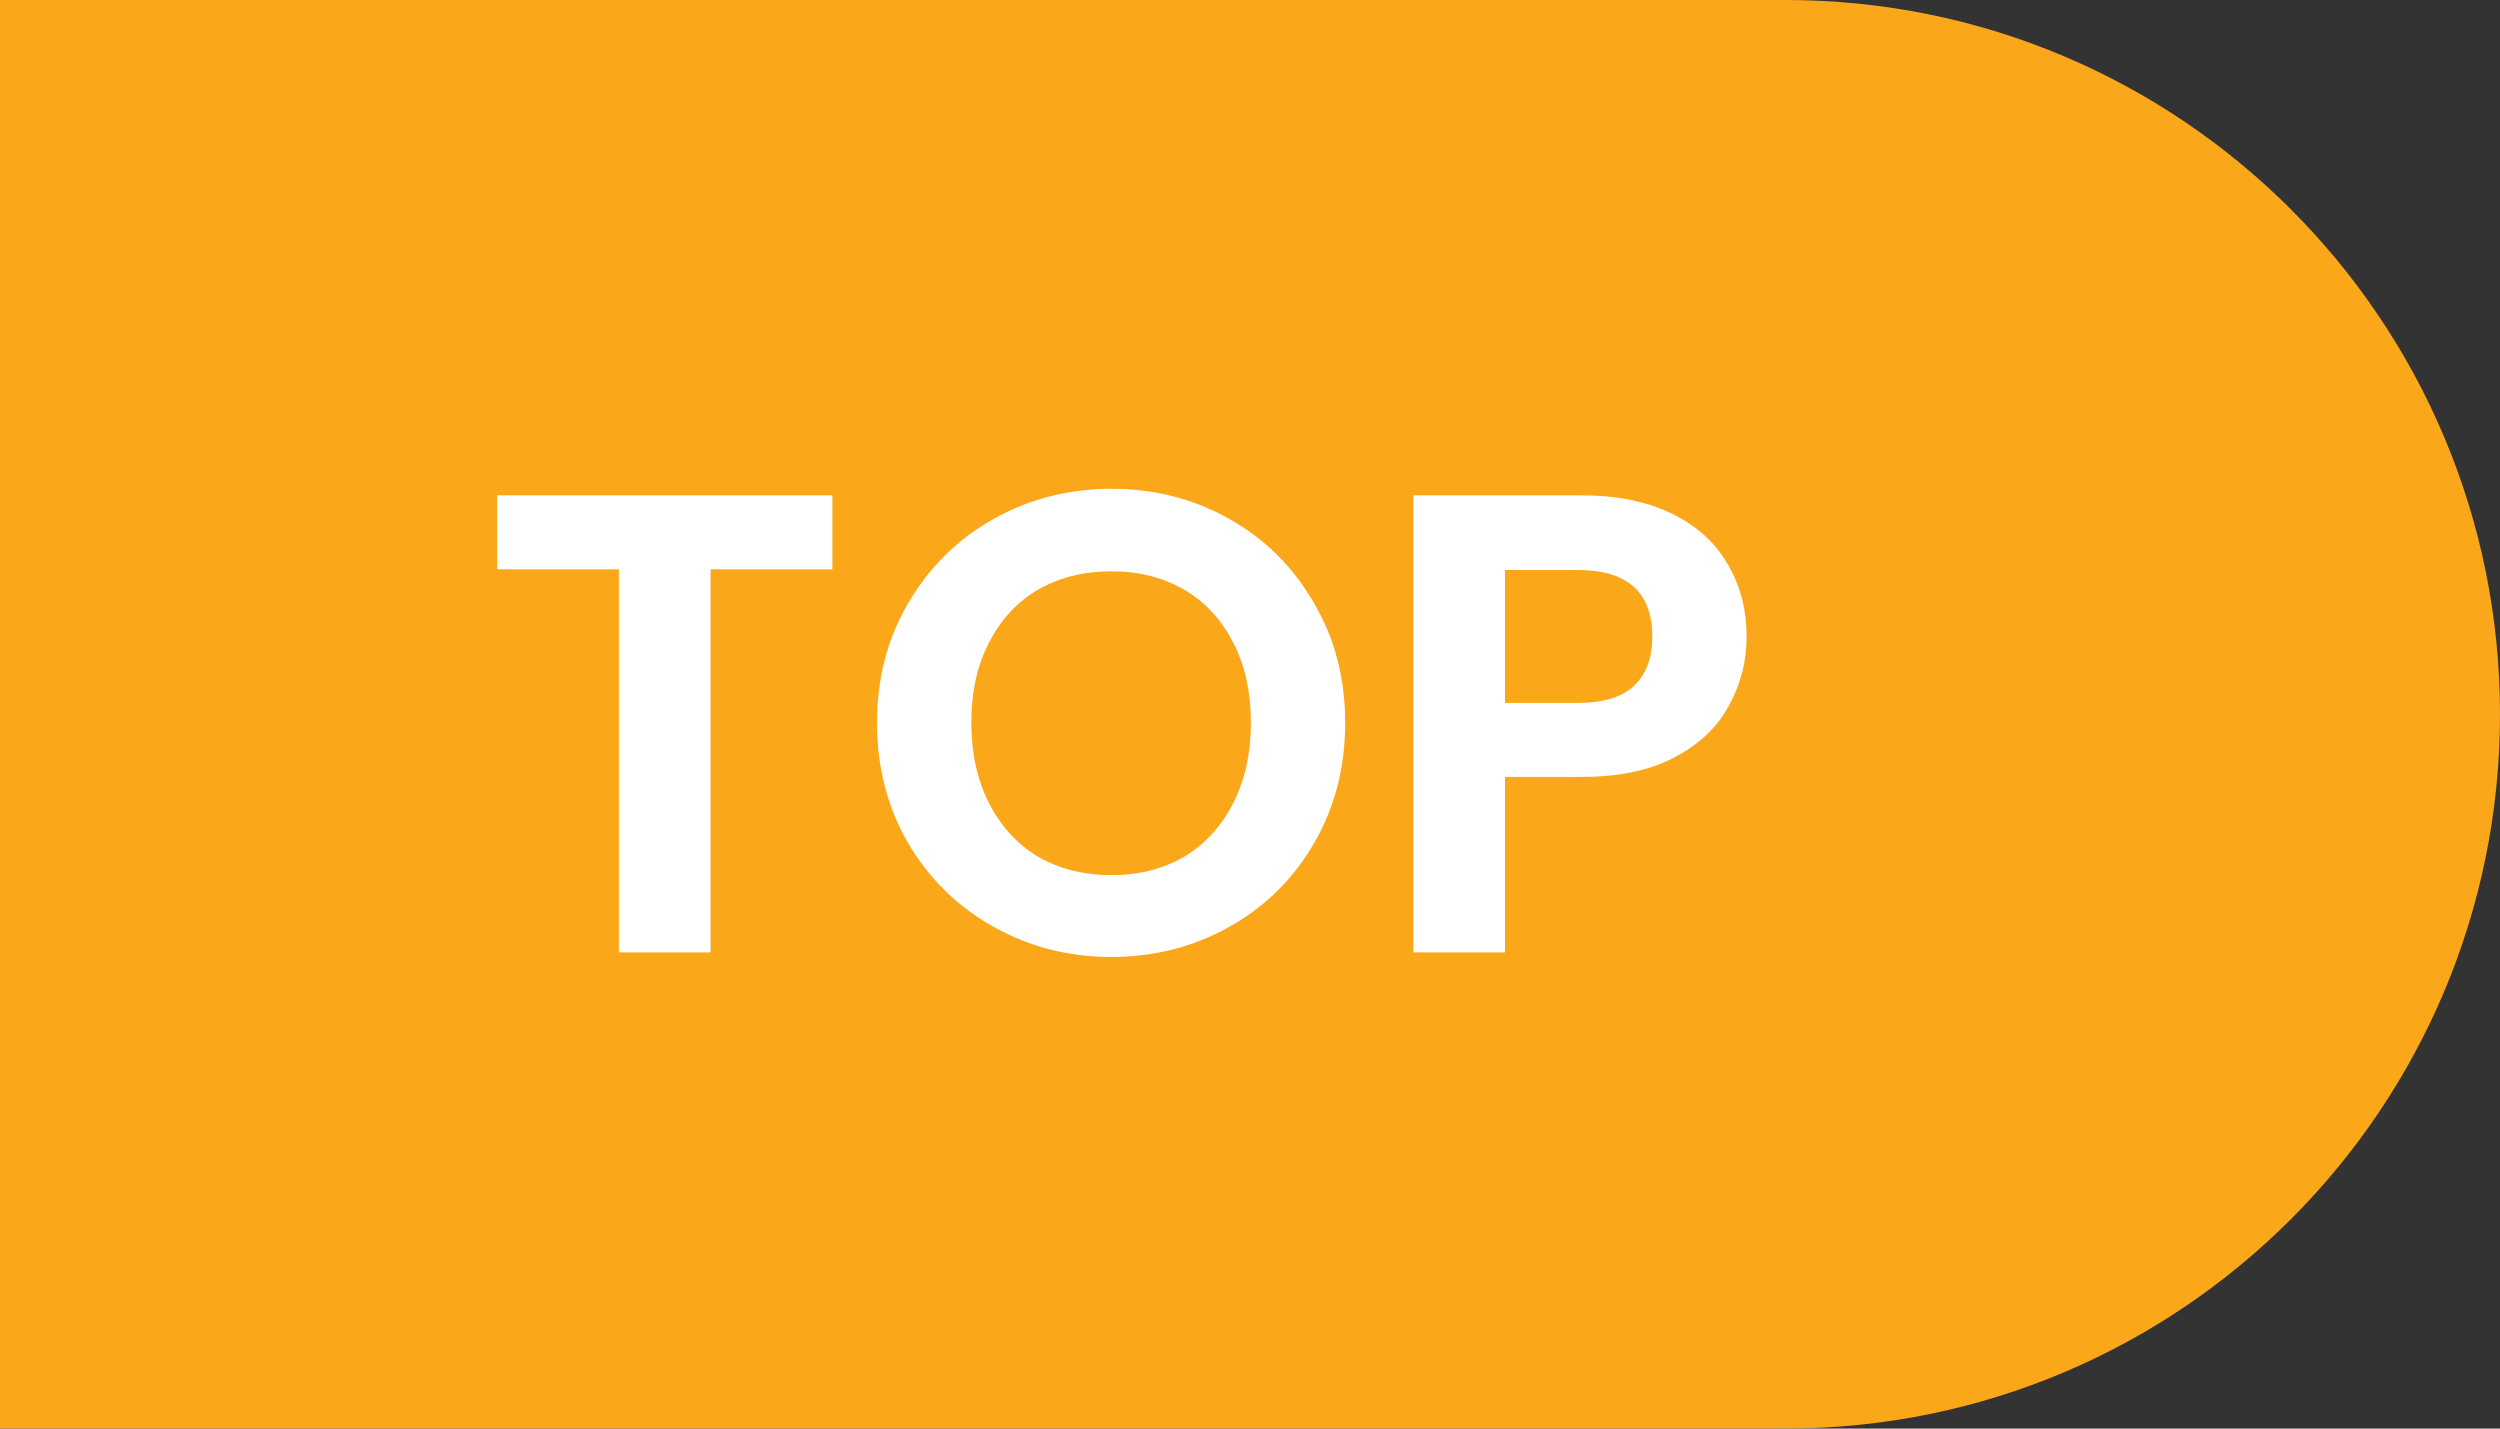 <svg width="42" height="24" viewBox="0 0 42 24" fill="none" xmlns="http://www.w3.org/2000/svg">
<rect x="0" y="0" width="42" height="24" fill="#333333" stroke="none"/>
<path d="M0 0H30C36.627 0 42 5.373 42 12C42 18.627 36.627 24 30 24H0V0Z" fill="#FAA71A"/>
<path d="M13.984 8.322V9.565H11.938V16H10.398V9.565H8.352V8.322H13.984ZM18.672 16.077C17.953 16.077 17.293 15.908 16.692 15.571C16.09 15.234 15.614 14.768 15.262 14.174C14.91 13.573 14.734 12.894 14.734 12.139C14.734 11.391 14.91 10.72 15.262 10.126C15.614 9.525 16.09 9.055 16.692 8.718C17.293 8.381 17.953 8.212 18.672 8.212C19.398 8.212 20.058 8.381 20.652 8.718C21.253 9.055 21.726 9.525 22.071 10.126C22.423 10.72 22.599 11.391 22.599 12.139C22.599 12.894 22.423 13.573 22.071 14.174C21.726 14.768 21.253 15.234 20.652 15.571C20.05 15.908 19.39 16.077 18.672 16.077ZM18.672 14.702C19.134 14.702 19.541 14.599 19.893 14.394C20.245 14.181 20.52 13.881 20.718 13.492C20.916 13.103 21.015 12.652 21.015 12.139C21.015 11.626 20.916 11.178 20.718 10.797C20.52 10.408 20.245 10.111 19.893 9.906C19.541 9.701 19.134 9.598 18.672 9.598C18.21 9.598 17.799 9.701 17.44 9.906C17.088 10.111 16.813 10.408 16.615 10.797C16.417 11.178 16.318 11.626 16.318 12.139C16.318 12.652 16.417 13.103 16.615 13.492C16.813 13.881 17.088 14.181 17.44 14.394C17.799 14.599 18.21 14.702 18.672 14.702ZM29.343 10.698C29.343 11.109 29.244 11.494 29.046 11.853C28.856 12.212 28.551 12.502 28.133 12.722C27.723 12.942 27.202 13.052 26.571 13.052H25.284V16H23.744V8.322H26.571C27.165 8.322 27.671 8.425 28.089 8.63C28.507 8.835 28.819 9.118 29.024 9.477C29.237 9.836 29.343 10.243 29.343 10.698ZM26.505 11.809C26.931 11.809 27.246 11.714 27.451 11.523C27.657 11.325 27.759 11.05 27.759 10.698C27.759 9.95 27.341 9.576 26.505 9.576H25.284V11.809H26.505Z" fill="white"/>
</svg>
